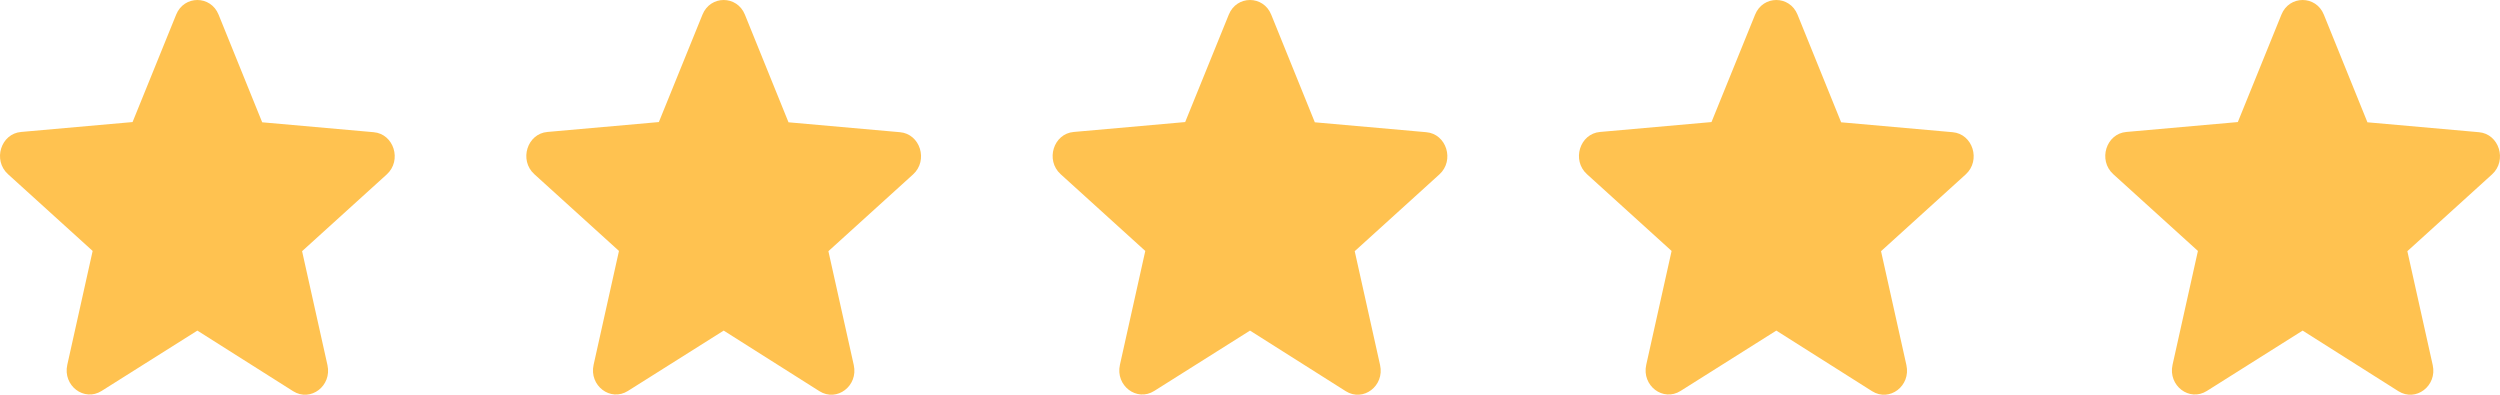 <?xml version="1.0" encoding="UTF-8"?> <svg xmlns="http://www.w3.org/2000/svg" width="114" height="18" viewBox="0 0 114 18" fill="none"> <path d="M9 15.075L13.365 17.837C14.164 18.343 15.142 17.595 14.932 16.648L13.775 11.454L17.635 7.954C18.34 7.316 17.961 6.105 17.036 6.028L11.956 5.577L9.968 0.669C9.61 -0.223 8.39 -0.223 8.032 0.669L6.045 5.566L0.964 6.017C0.039 6.094 -0.34 7.305 0.365 7.943L4.225 11.443L3.068 16.637C2.858 17.584 3.836 18.332 4.635 17.826L9 15.075Z" fill="#FFC250"></path> <path d="M57 15.075L61.365 17.837C62.164 18.343 63.142 17.595 62.932 16.648L61.775 11.454L65.635 7.954C66.34 7.316 65.961 6.105 65.036 6.028L59.956 5.577L57.968 0.669C57.61 -0.223 56.39 -0.223 56.032 0.669L54.044 5.566L48.964 6.017C48.039 6.094 47.66 7.305 48.365 7.943L52.225 11.443L51.068 16.637C50.858 17.584 51.836 18.332 52.635 17.826L57 15.075Z" fill="#FFC250"></path> <path d="M33 15.075L37.365 17.837C38.164 18.343 39.142 17.595 38.932 16.648L37.775 11.454L41.635 7.954C42.34 7.316 41.961 6.105 41.036 6.028L35.956 5.577L33.968 0.669C33.61 -0.223 32.39 -0.223 32.032 0.669L30.044 5.566L24.964 6.017C24.039 6.094 23.66 7.305 24.365 7.943L28.225 11.443L27.068 16.637C26.858 17.584 27.836 18.332 28.635 17.826L33 15.075Z" fill="#FFC250"></path> <path d="M81 15.075L85.365 17.837C86.164 18.343 87.142 17.595 86.932 16.648L85.775 11.454L89.635 7.954C90.34 7.316 89.961 6.105 89.036 6.028L83.956 5.577L81.968 0.669C81.61 -0.223 80.39 -0.223 80.032 0.669L78.044 5.566L72.964 6.017C72.039 6.094 71.66 7.305 72.365 7.943L76.225 11.443L75.068 16.637C74.858 17.584 75.836 18.332 76.635 17.826L81 15.075Z" fill="#FFC250"></path> <path d="M105 15.075L109.365 17.837C110.164 18.343 111.142 17.595 110.932 16.648L109.775 11.454L113.635 7.954C114.34 7.316 113.961 6.105 113.036 6.028L107.955 5.577L105.968 0.669C105.61 -0.223 104.39 -0.223 104.032 0.669L102.045 5.566L96.964 6.017C96.039 6.094 95.66 7.305 96.365 7.943L100.225 11.443L99.068 16.637C98.858 17.584 99.836 18.332 100.635 17.826L105 15.075Z" fill="#FFC250"></path> </svg> 